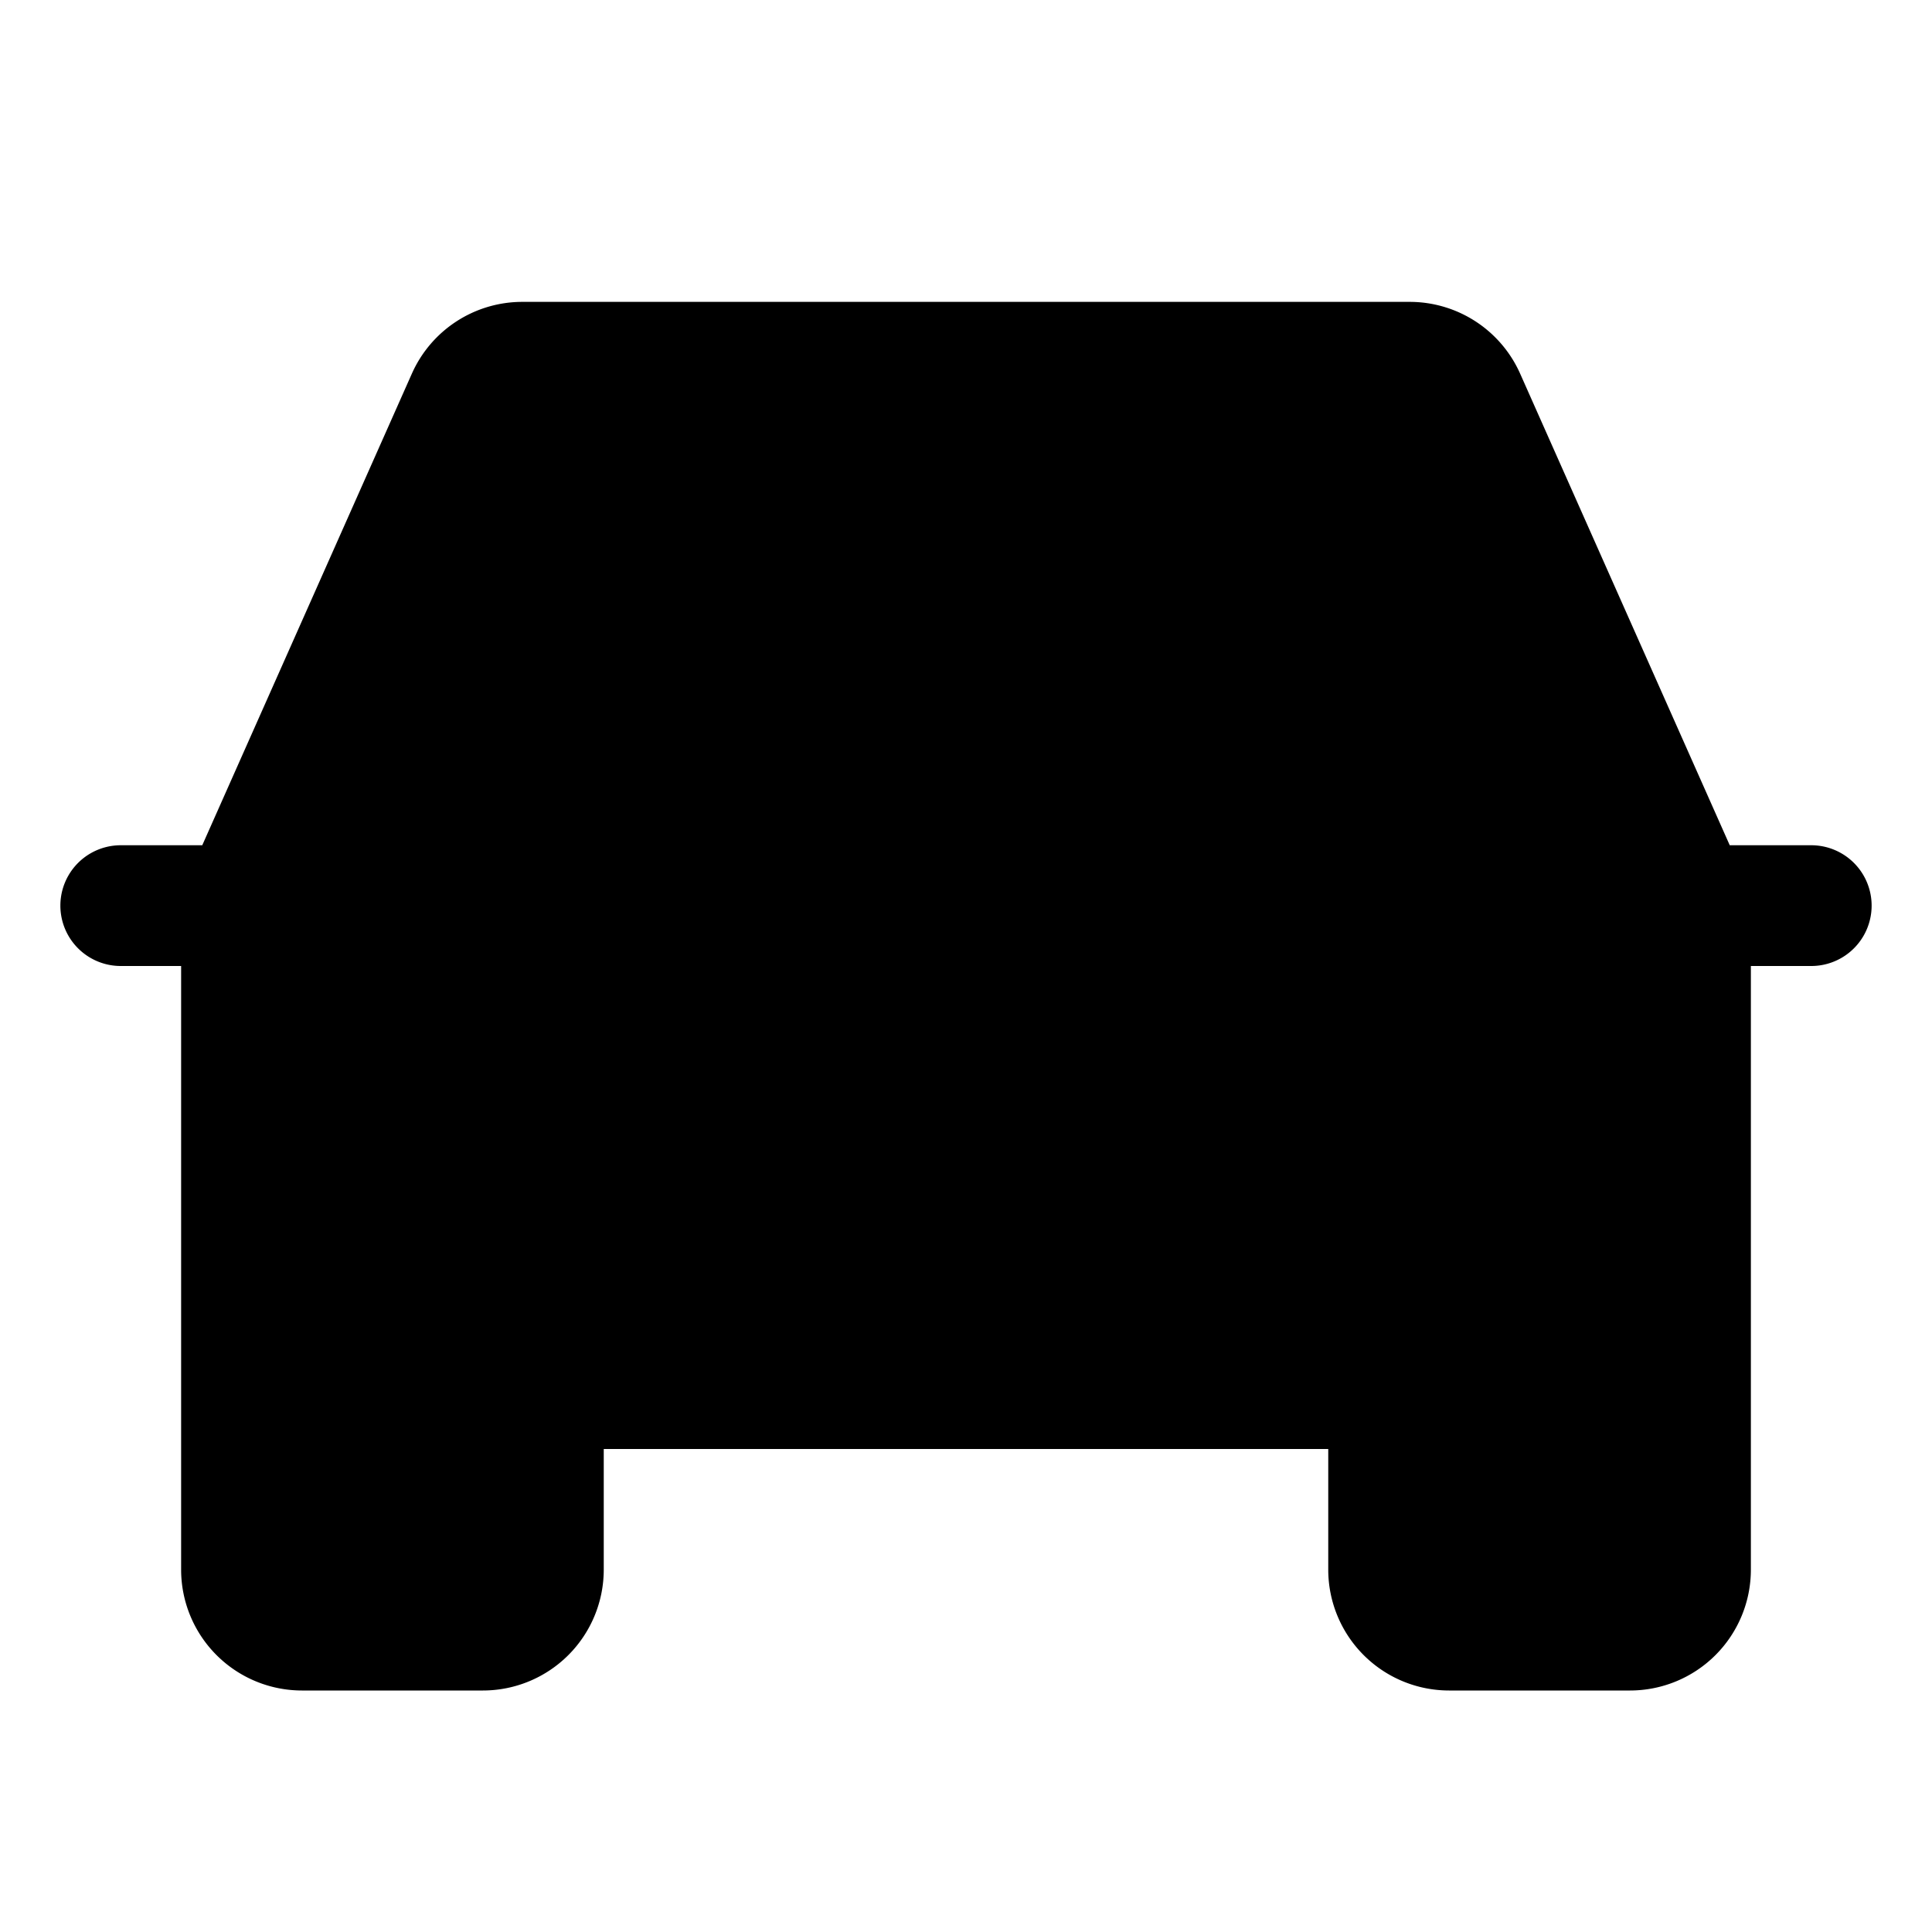 <?xml version="1.0" encoding="utf-8"?><!-- Uploaded to: SVG Repo, www.svgrepo.com, Generator: SVG Repo Mixer Tools -->
<svg fill="#000000" width="800px" height="800px" viewBox="0 0 256 256" id="Flat" xmlns="http://www.w3.org/2000/svg">
  <path d="M240,112H229.199L201.422,49.501A16.016,16.016,0,0,0,186.801,40H69.199a16.016,16.016,0,0,0-14.621,9.502L26.801,112H16a8,8,0,0,0,0,16h8v80a16.018,16.018,0,0,0,16,16H64a16.018,16.018,0,0,0,16-16V192h96v16a16.018,16.018,0,0,0,16,16h24a16.018,16.018,0,0,0,16-16V128h8a8,8,0,0,0,0-16Z"/>
</svg>